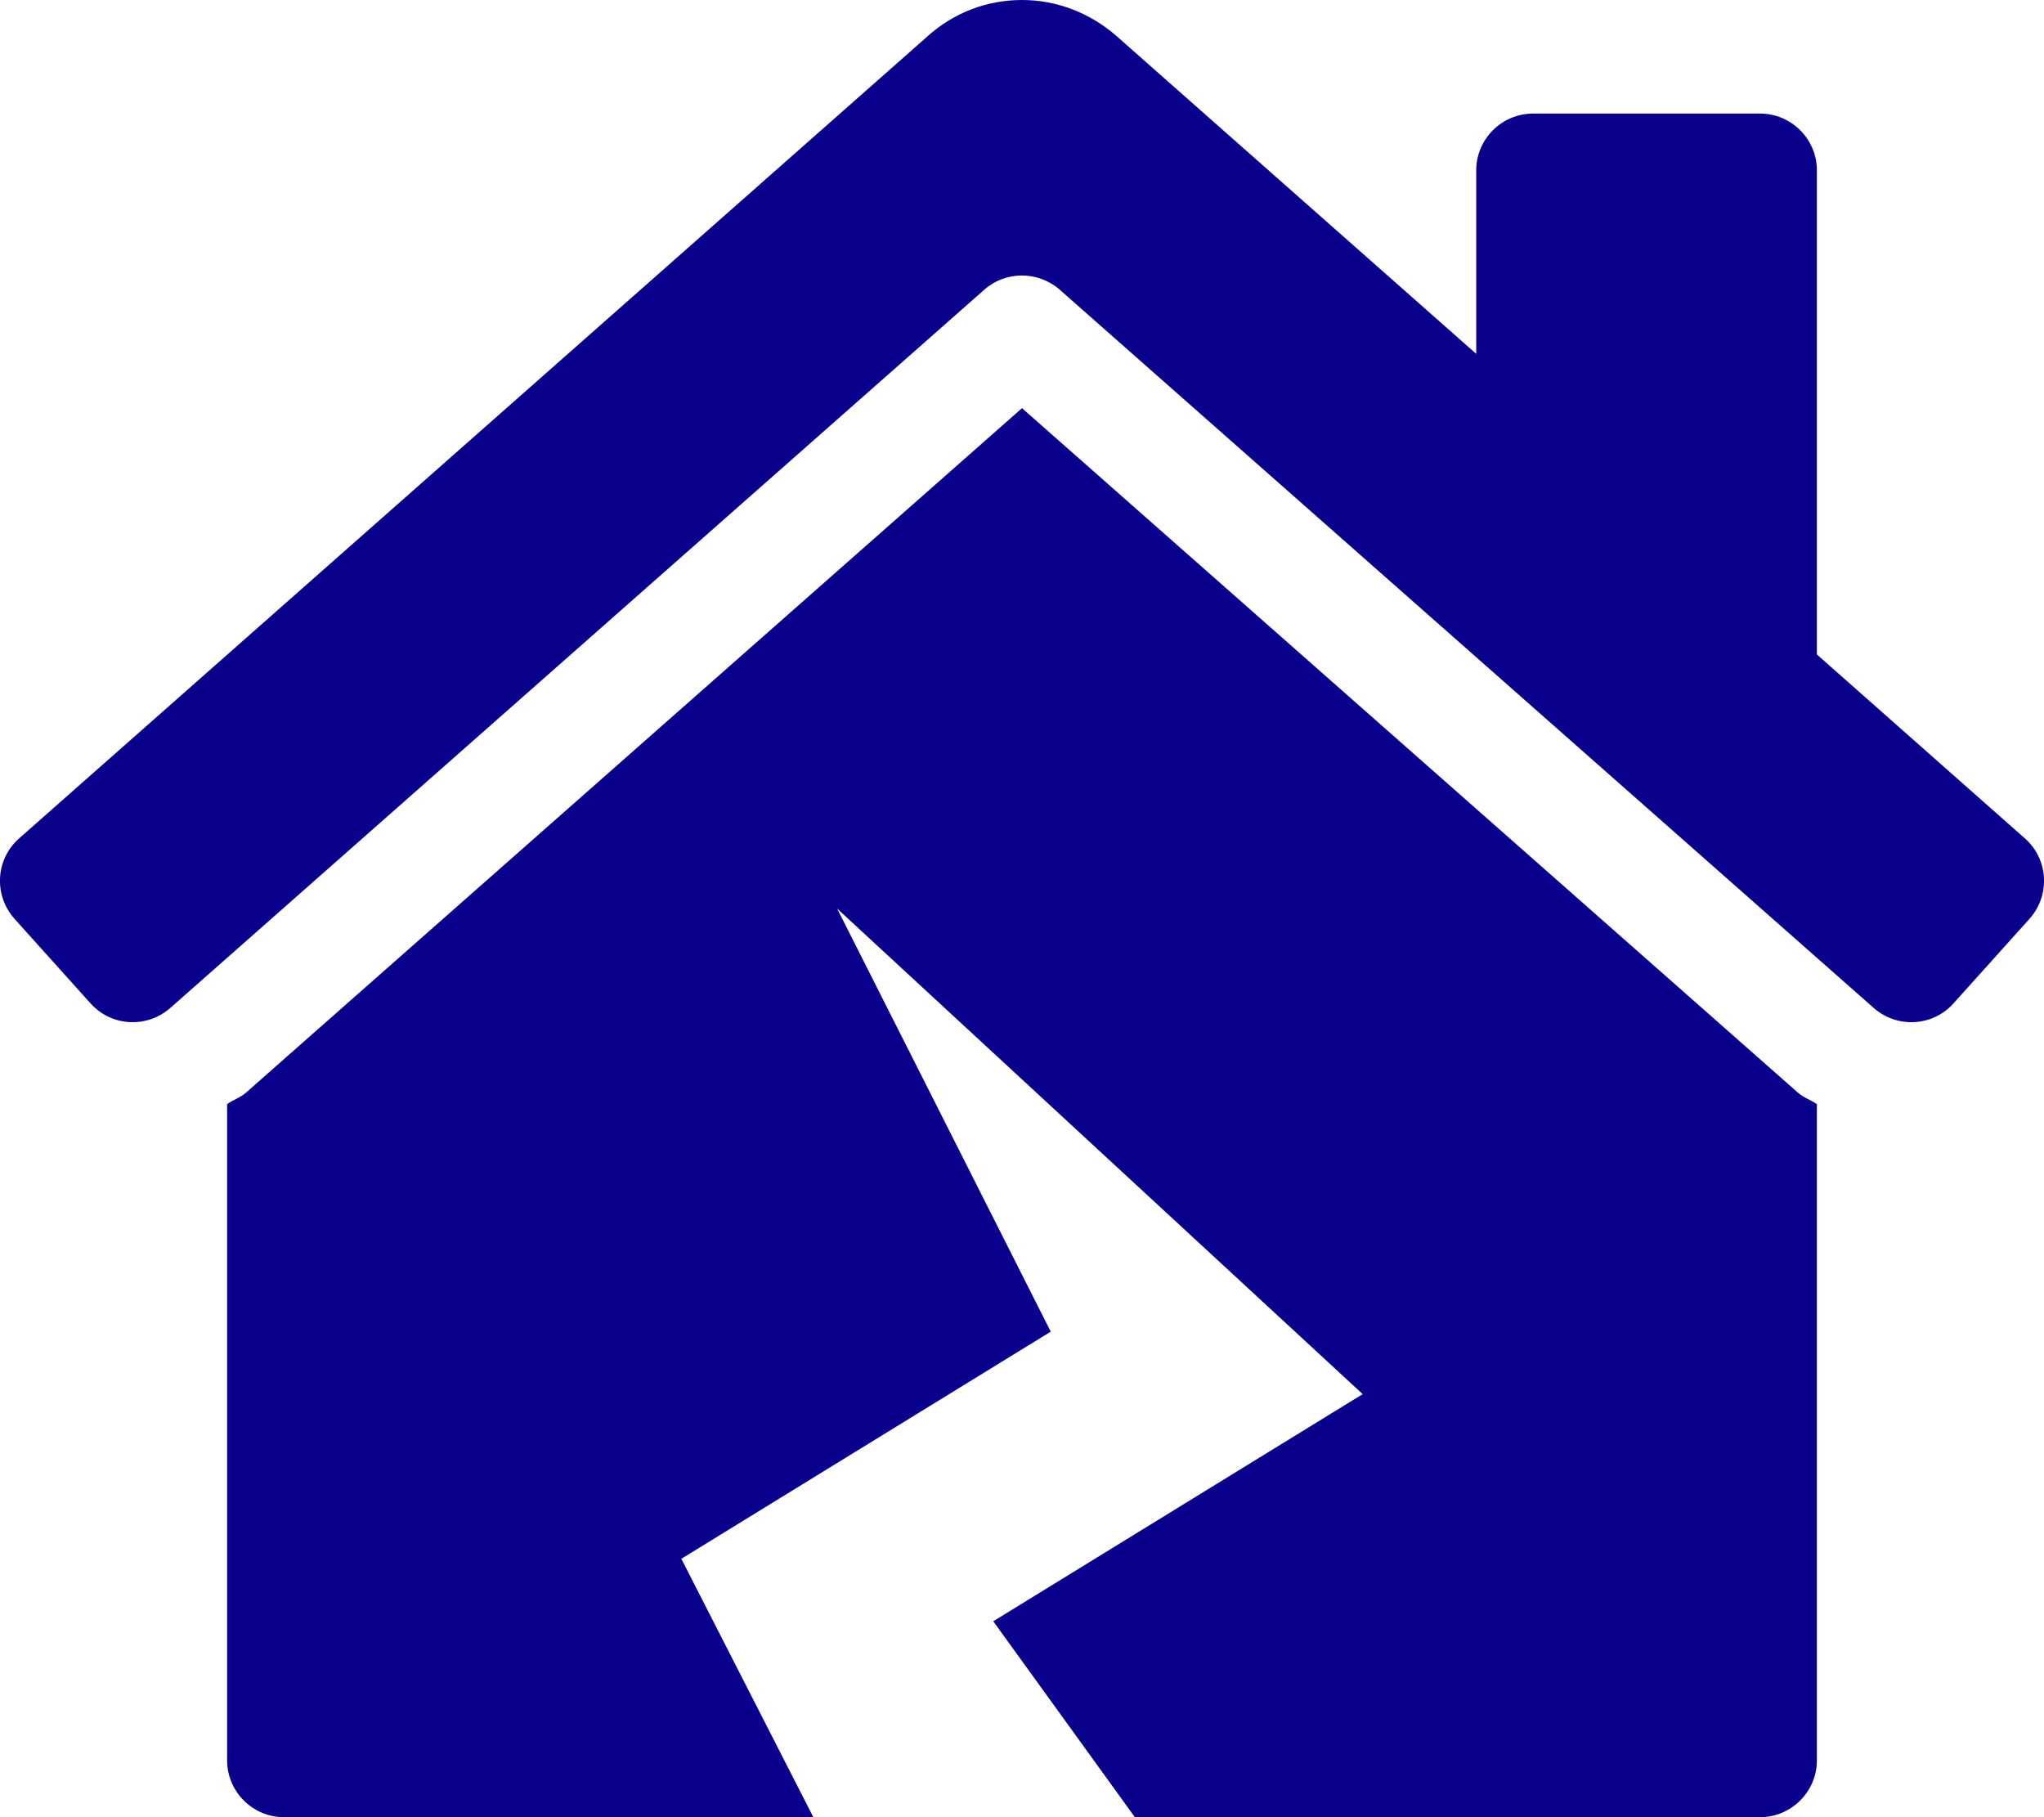 <?xml version="1.0" encoding="utf-8"?>
<!-- Generator: Adobe Illustrator 24.0.1, SVG Export Plug-In . SVG Version: 6.00 Build 0)  -->
<svg version="1.1" id="Layer_1" xmlns="http://www.w3.org/2000/svg" xmlns:xlink="http://www.w3.org/1999/xlink" x="0px" y="0px"
	 viewBox="0 0 576 512" style="enable-background:new 0 0 576 512;" xml:space="preserve">
<style type="text/css">
	.st0{fill:#09018B;}
</style>
<path class="st0" d="M288,115L69.5,307.7c-1.6,1.5-3.7,2.1-5.5,3.4V496c0,8.8,7.2,16,16,16h149.2L192,439.2l104.1-64L235.9,256
	L384,392.8l-104.1,64l39.9,55.2H496c8.8,0,16-7.2,16-16V311.1c-1.7-1.2-3.7-1.8-5.3-3.2L288,115z M570.7,236.3L512,184.4V48
	c0-8.8-7.2-16-16-16h-64c-8.8,0-16,7.2-16,16v51.7L314.8,10.3C307.1,3.5,297.6,0,288,0s-19.1,3.4-26.7,10.3l-256,226
	c-6.6,5.9-7.1,16-1.2,22.6l21.4,23.8c5.9,6.6,16,7.1,22.6,1.2L277.4,81.6c6-5.3,15.1-5.3,21.2,0l229.3,202.3
	c6.6,5.9,16.7,5.4,22.6-1.2l21.4-23.8C577.8,252.3,577.3,242.2,570.7,236.3z"/>
</svg>
